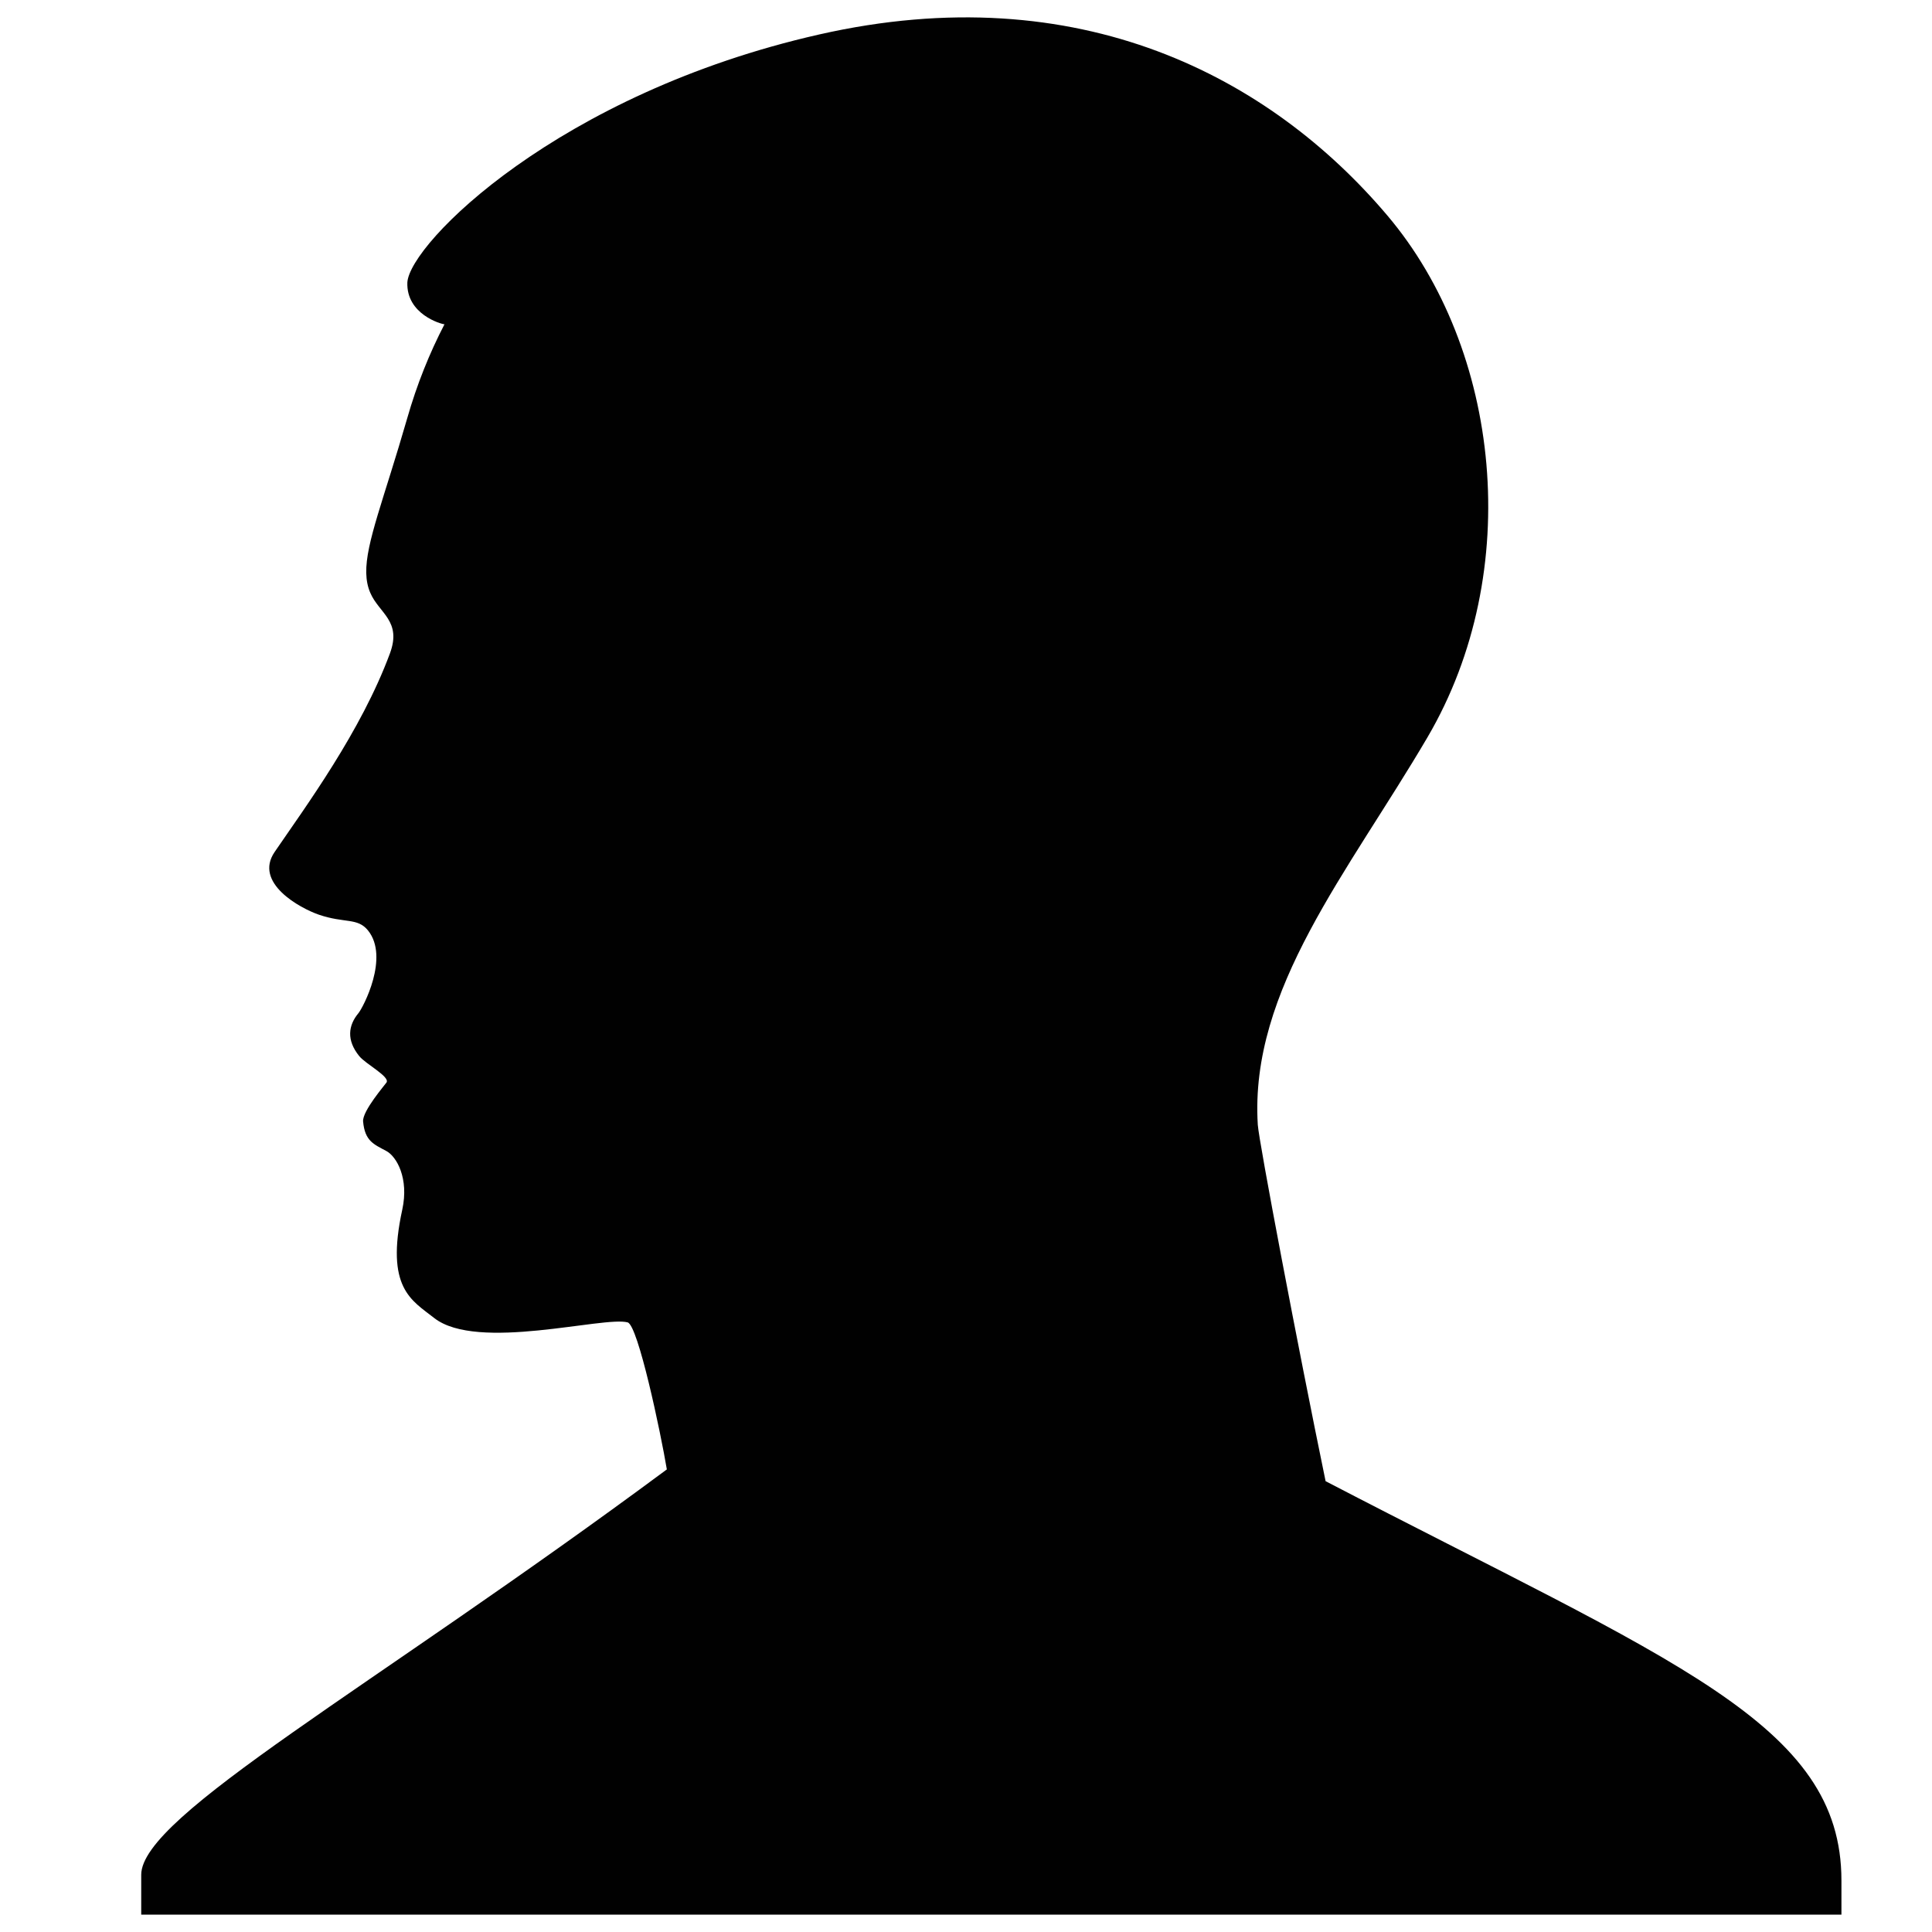 <?xml version="1.0" encoding="utf-8"?>
<!-- Generator: Adobe Illustrator 14.0.0, SVG Export Plug-In . SVG Version: 6.00 Build 43363)  -->
<!DOCTYPE svg PUBLIC "-//W3C//DTD SVG 1.1//EN" "http://www.w3.org/Graphics/SVG/1.1/DTD/svg11.dtd">
<svg version="1.1" id="Layer_1" xmlns="http://www.w3.org/2000/svg" xmlns:xlink="http://www.w3.org/1999/xlink" x="0px" y="0px"
	 width="32px" height="32px" viewBox="0 0 32 32" enable-background="new 0 0 32 32" xml:space="preserve">
<g>
	<path fill="#010101" d="M21.956,24.533c-0.458-2.218-1.105-5.627-1.123-5.903c-0.139-2.242,1.498-4.182,2.81-6.417
		c1.614-2.751,1.212-6.431-0.666-8.646c-1.931-2.28-5.092-3.975-9.409-2.996C9.25,1.549,6.787,4.03,6.747,4.678
		c-0.019,0.527,0.56,0.691,0.615,0.693C7.114,5.849,6.905,6.367,6.745,6.927C6.358,8.27,6.057,8.992,6.066,9.489
		C6.069,9.611,6.09,9.721,6.134,9.821c0.146,0.338,0.523,0.463,0.325,1c-0.478,1.292-1.394,2.535-1.91,3.29
		c-0.35,0.512,0.419,0.931,0.732,1.039c0.431,0.147,0.64,0.045,0.815,0.262c0.357,0.444-0.082,1.275-0.159,1.369
		c-0.169,0.203-0.201,0.446,0.012,0.71c0.104,0.131,0.514,0.342,0.453,0.438c-0.022,0.035-0.402,0.473-0.388,0.645
		c0.029,0.326,0.176,0.378,0.386,0.491c0.169,0.091,0.376,0.451,0.263,0.97c-0.284,1.303,0.157,1.502,0.528,1.795
		c0.713,0.561,2.81-0.035,3.205,0.073c0.172,0.048,0.545,1.815,0.649,2.435c-4.918,3.646-8.706,5.733-8.706,6.715v0.659h28.161
		v-0.563C30.501,28.545,27.728,27.534,21.956,24.533z"/>
</g>
</svg>
